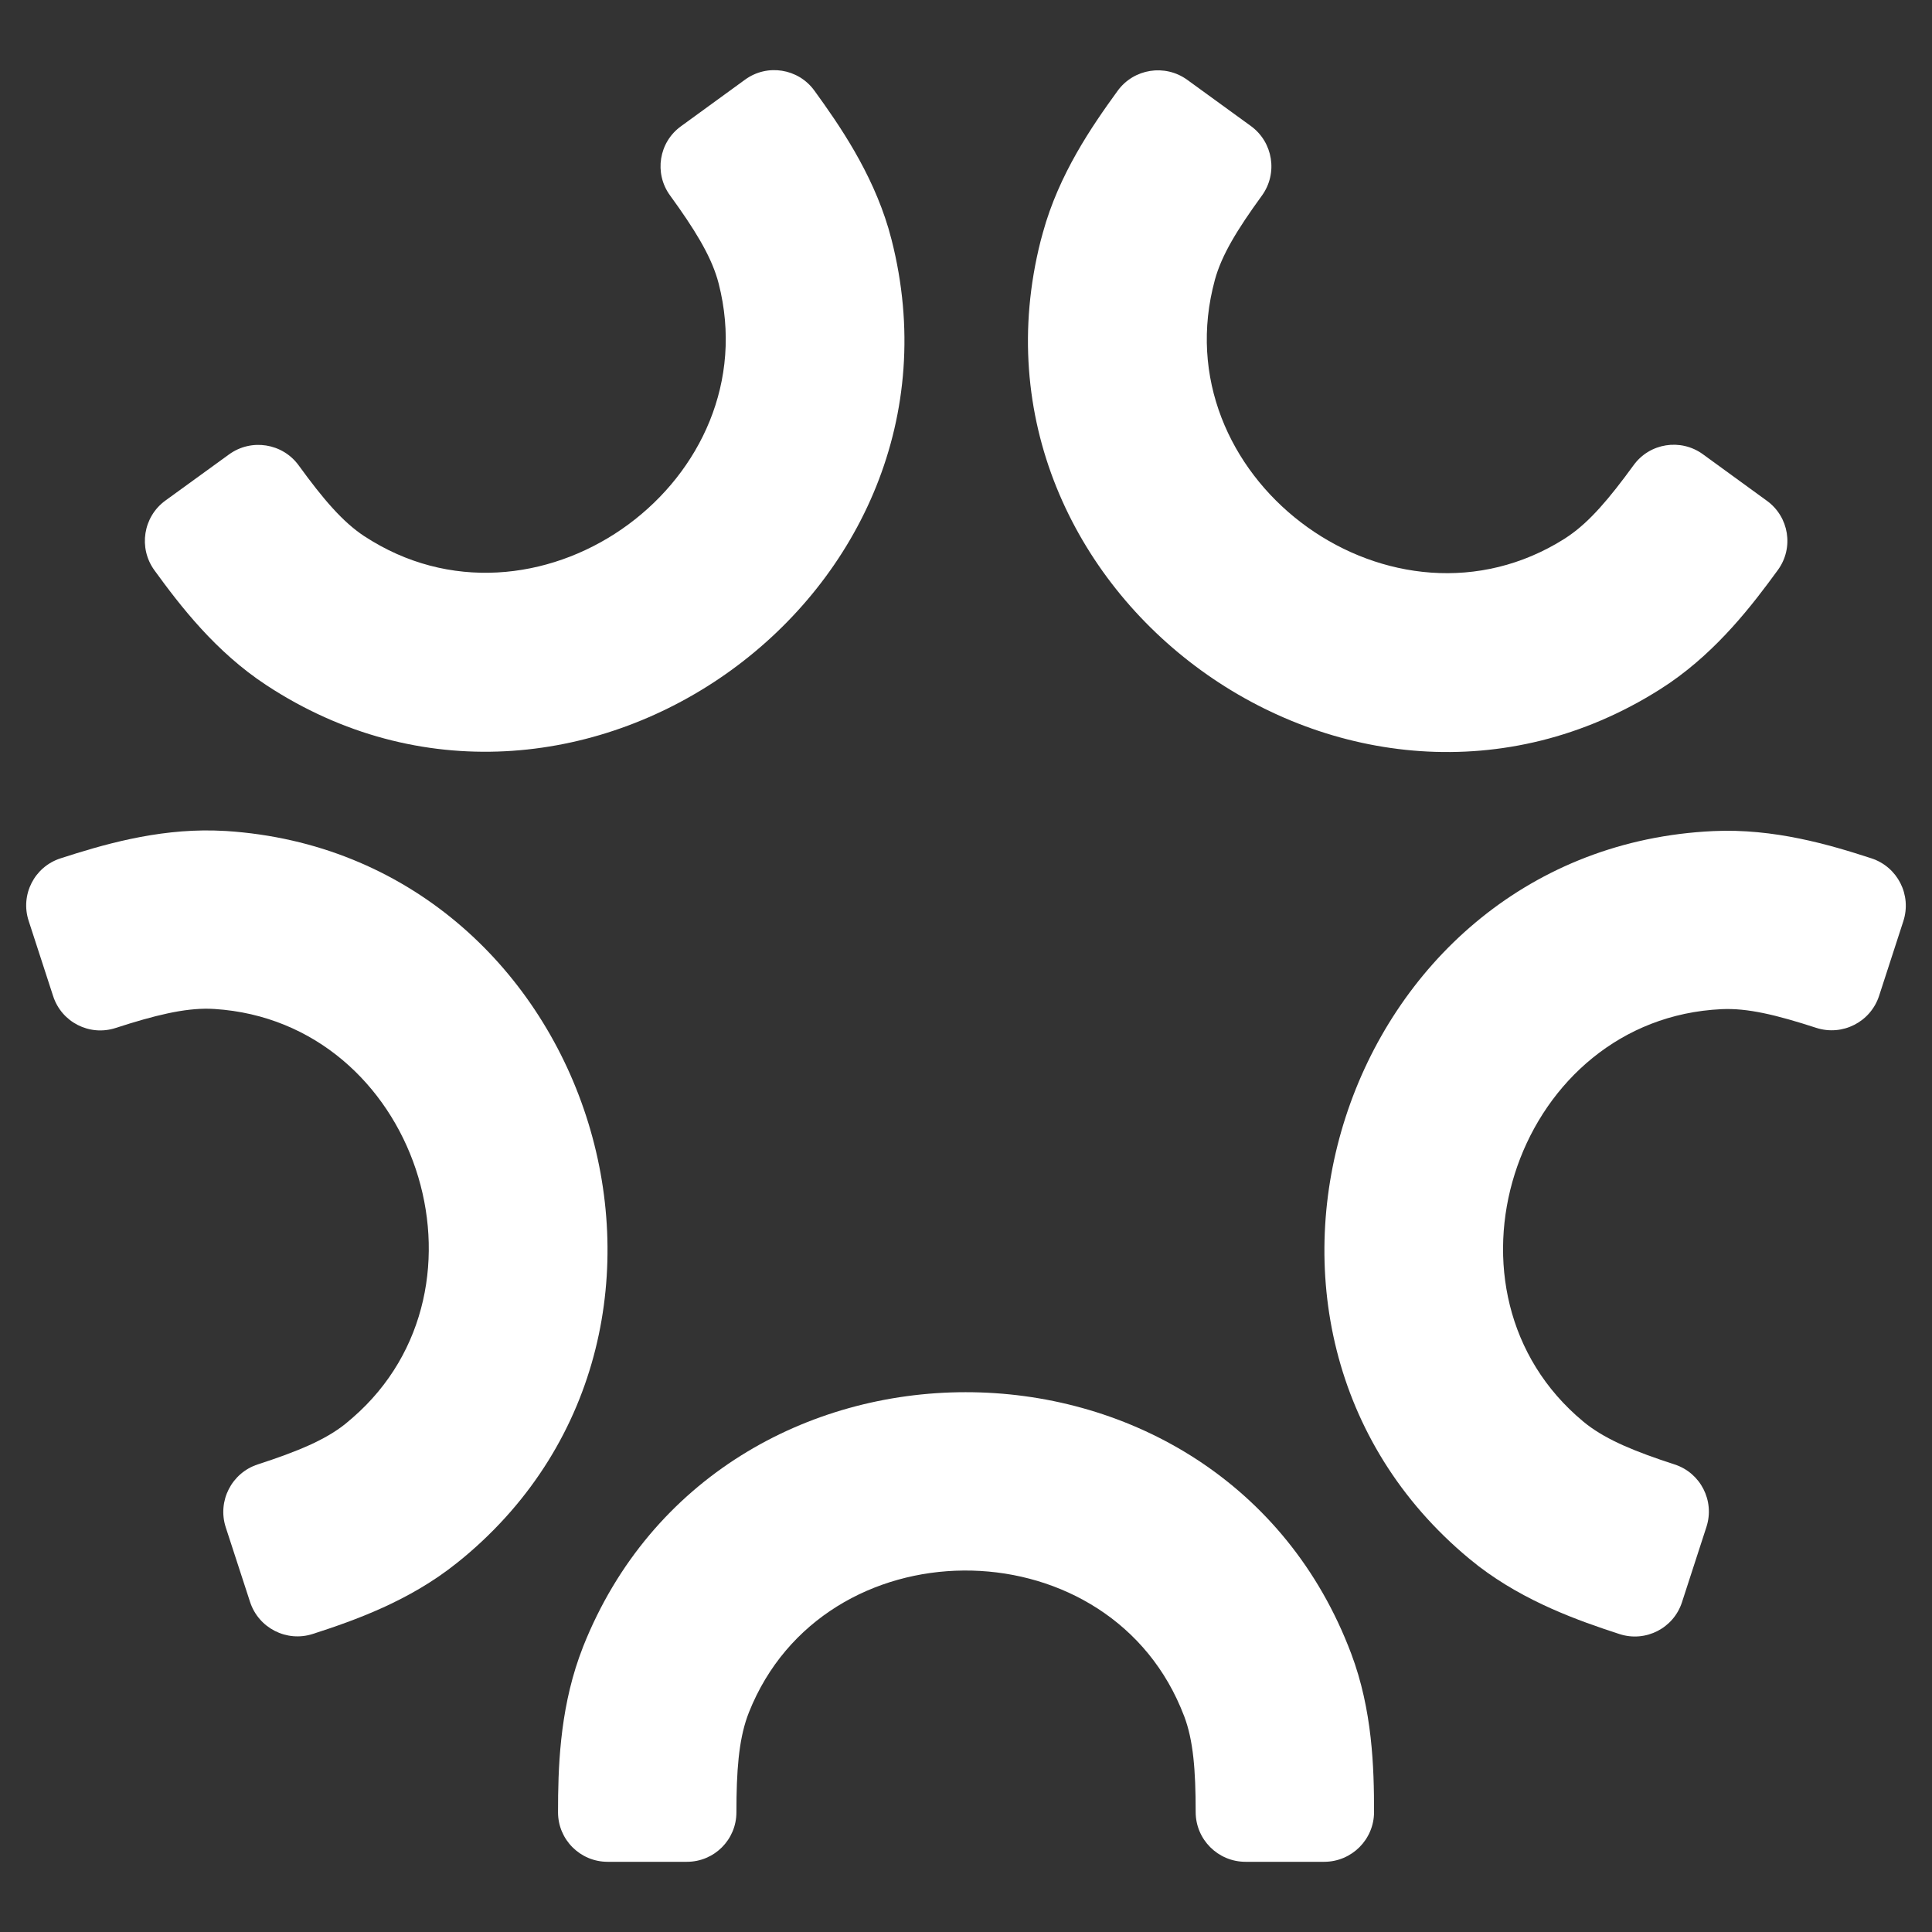 <?xml version="1.0" encoding="utf-8"?>
<svg xmlns="http://www.w3.org/2000/svg" fill="none" height="100%" overflow="visible" preserveAspectRatio="none" style="display: block;" viewBox="0 0 24 24" width="100%">
<rect x="0" y="0" width="24" height="24" fill="#333333" stroke="none"/>
<g id="Logo - dark">
<g id="Vector 6 (Stroke)">
<path d="M9.148 22.513C9.148 22.853 8.873 23.128 8.533 23.128H7.548C7.208 23.128 6.932 22.853 6.932 22.513C6.932 21.977 6.951 21.279 7.194 20.589L7.245 20.452C8.921 16.241 15.068 16.247 16.745 20.439L16.784 20.539C17.05 21.243 17.069 21.963 17.069 22.509C17.069 22.851 16.791 23.128 16.449 23.128H15.473C15.13 23.128 14.853 22.851 14.853 22.509C14.853 21.985 14.823 21.618 14.711 21.321L14.666 21.21C13.697 18.928 10.233 18.938 9.304 21.27L9.282 21.329C9.177 21.628 9.148 21.998 9.148 22.513Z" fill="white"/>
<path d="M1.436 12.77C1.112 12.875 0.765 12.698 0.66 12.374L0.356 11.439C0.25 11.115 0.427 10.768 0.751 10.663C1.261 10.498 1.931 10.299 2.662 10.317L2.809 10.323C7.333 10.616 9.227 16.46 5.757 19.35L5.673 19.418C5.086 19.888 4.407 20.129 3.887 20.297C3.562 20.403 3.212 20.225 3.106 19.899L2.804 18.972C2.699 18.646 2.877 18.297 3.203 18.191C3.701 18.029 4.041 17.887 4.289 17.689L4.38 17.612C6.253 15.986 5.172 12.696 2.666 12.534L2.603 12.531C2.287 12.524 1.926 12.611 1.436 12.77Z" fill="white"/>
<path d="M8.323 2.427C8.123 2.152 8.184 1.767 8.46 1.568L9.256 0.989C9.531 0.789 9.916 0.85 10.116 1.125C10.431 1.559 10.827 2.135 11.036 2.835L11.075 2.977C12.195 7.367 7.219 10.974 3.397 8.568L3.307 8.51C2.678 8.097 2.239 7.526 1.918 7.084C1.717 6.807 1.778 6.419 2.055 6.218L2.845 5.645C3.122 5.444 3.51 5.505 3.711 5.782C4.019 6.206 4.259 6.485 4.524 6.66L4.625 6.723C6.752 8 9.548 5.956 8.928 3.524L8.911 3.463C8.82 3.16 8.626 2.844 8.323 2.427Z" fill="white"/>
<path d="M20.293 5.779C20.493 5.503 20.878 5.443 21.153 5.642L21.949 6.221C22.225 6.421 22.286 6.805 22.086 7.08C21.77 7.514 21.345 8.068 20.743 8.483L20.62 8.564C16.789 10.986 11.819 7.37 12.927 2.993L12.955 2.89C13.154 2.164 13.562 1.571 13.883 1.129C14.084 0.852 14.472 0.791 14.749 0.992L15.538 1.565C15.815 1.766 15.877 2.154 15.675 2.431C15.367 2.855 15.176 3.169 15.092 3.475L15.063 3.591C14.505 6.007 17.313 8.034 19.436 6.692L19.488 6.657C19.749 6.478 19.99 6.195 20.293 5.779Z" fill="white"/>
<path d="M20.803 18.192C21.126 18.297 21.303 18.644 21.198 18.968L20.894 19.904C20.789 20.227 20.442 20.404 20.118 20.299C19.608 20.133 18.949 19.9 18.368 19.456L18.253 19.364C14.765 16.47 16.67 10.629 21.177 10.33L21.284 10.324C22.036 10.289 22.727 10.493 23.246 10.662C23.572 10.768 23.75 11.117 23.644 11.443L23.343 12.37C23.237 12.696 22.887 12.874 22.561 12.768C22.063 12.606 21.705 12.521 21.387 12.536L21.268 12.544C18.797 12.76 17.736 16.057 19.669 17.66L19.718 17.699C19.97 17.891 20.313 18.033 20.803 18.192Z" fill="white"/>
</g>
</g>
</svg>